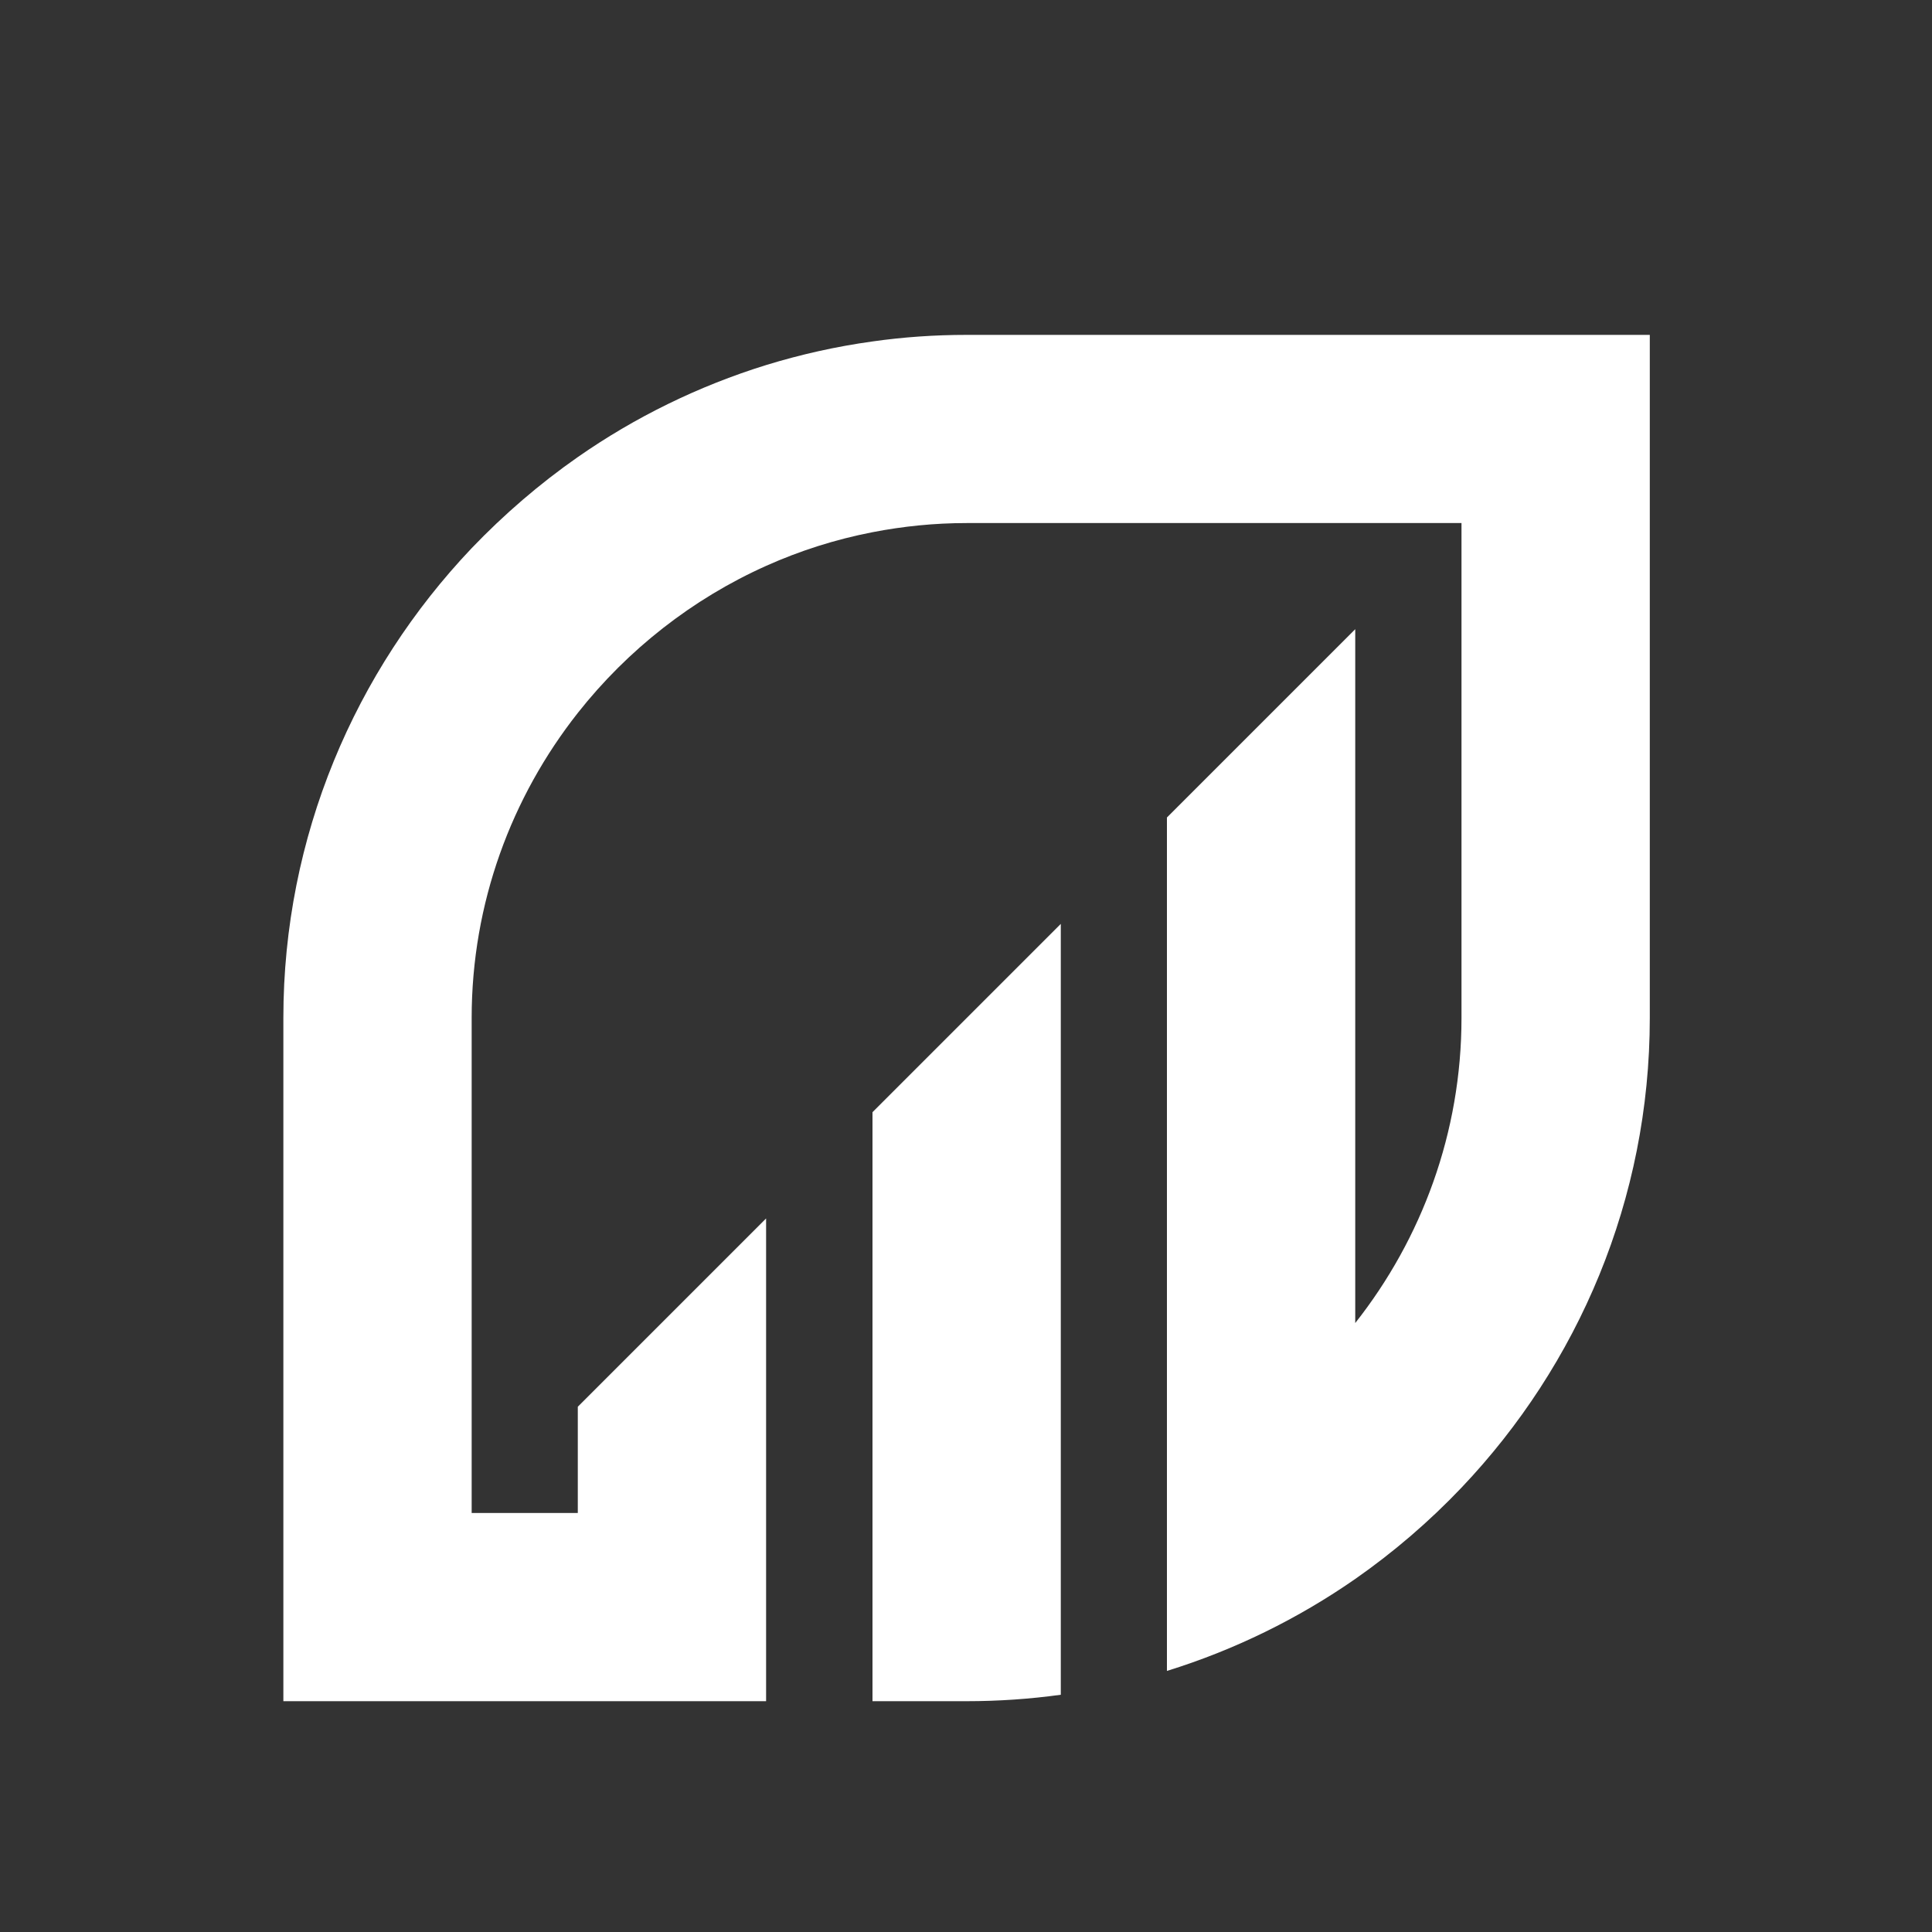 <svg width="150" height="150" viewBox="0 0 150 150" fill="none" xmlns="http://www.w3.org/2000/svg">
<rect x="0" y="0" width="150" height="150" fill="#333333" stroke="none"/>
<path fill-rule="evenodd" clip-rule="evenodd" d="M82.36 116.76V71.73L67.74 86.35V132.08H75.05C77.53 132.08 79.97 131.91 82.36 131.58V116.76ZM36.62 117.46V79.03C36.62 70.12 39.71 61.88 44.87 55.34C48.73 50.45 53.75 46.5 59.49 43.93C62.1 42.76 64.86 41.88 67.74 41.32C70.11 40.86 72.55 40.61 75.05 40.61H113.47V79.03C113.47 87.94 110.38 96.18 105.22 102.72V48.85L90.6 63.47V129.73C95.86 128.1 100.79 125.67 105.22 122.59C108.2 120.51 110.97 118.13 113.47 115.5C122.52 105.98 128.09 93.12 128.09 79.03V26H82.36H75.05C72.57 26 70.13 26.17 67.74 26.51C64.92 26.9 62.16 27.52 59.49 28.34C54.23 29.97 49.3 32.39 44.87 35.48C41.89 37.56 39.13 39.94 36.62 42.56C27.57 52.09 22 64.94 22 79.04V132.08H59.48V94.6L44.86 109.22V117.47H36.61L36.62 117.46Z" fill="white"/>
</svg>
